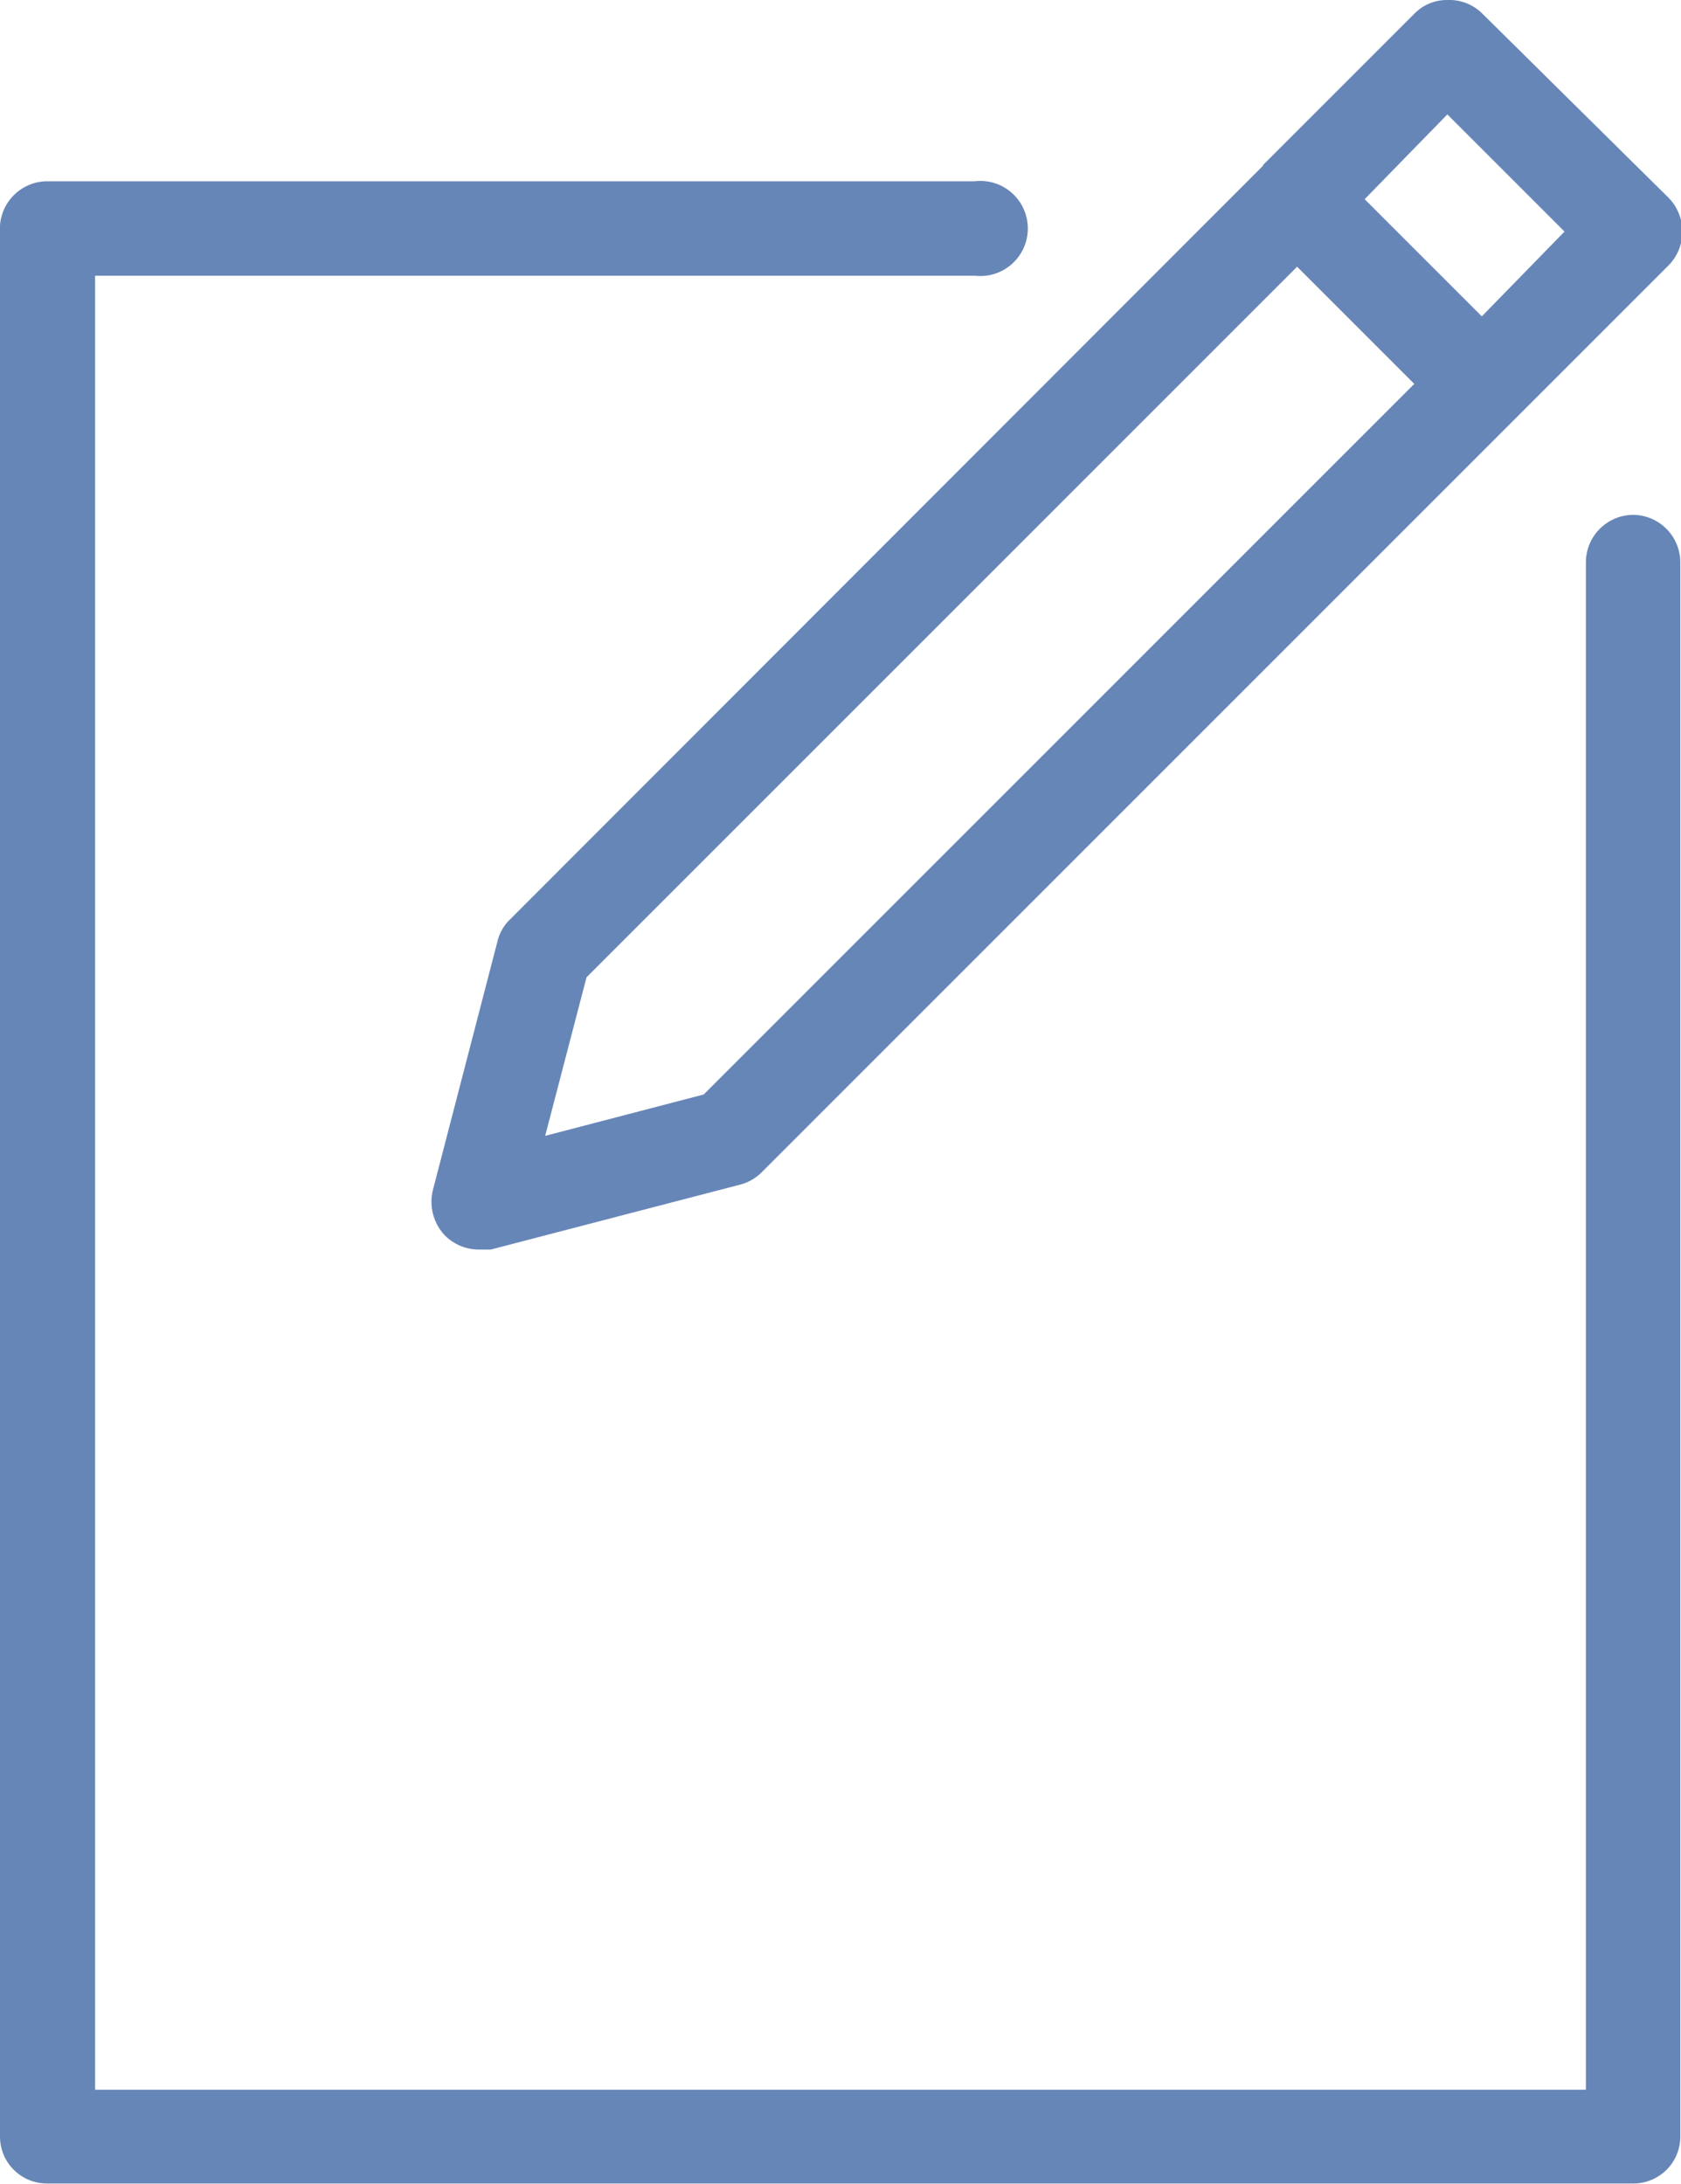 <svg xmlns="http://www.w3.org/2000/svg" viewBox="0 0 24.39 31.69"><title>資產 3</title><g id="1045805a-5187-419f-9008-a28738ab3db5" data-name="圖層 2"><g id="b47170c7-8b42-40f9-aee8-e748155ba49a" data-name="圖層 1"><path d="M18.33,2.4,7.4,13.34a.65.65,0,0,0-.18.31l-.94,3.62a.71.71,0,0,0,.18.66.7.7,0,0,0,.49.2l.17,0,3.61-.94a.68.68,0,0,0,.32-.18L22,6.06h0l2.2-2.2a.7.7,0,0,0,0-1L21.51.2A.68.68,0,0,0,21,0a.66.66,0,0,0-.48.2l-2.2,2.2ZM10.21,15.88l-2.3.6.6-2.3L18.82,3.87l1.7,1.7ZM21,1.66l1.7,1.7L21.5,4.59l-1.7-1.7Z" fill="#6786b8"/><path d="M23.7,7.47a.69.69,0,0,0-.69.69V30.32H1.38V4H14.14a.69.69,0,1,0,0-1.37H.69A.69.69,0,0,0,0,3.27V31a.68.68,0,0,0,.69.68h23a.68.68,0,0,0,.69-.68V8.16a.69.69,0,0,0-.69-.69Z" fill="#6786b8"/></g></g></svg>